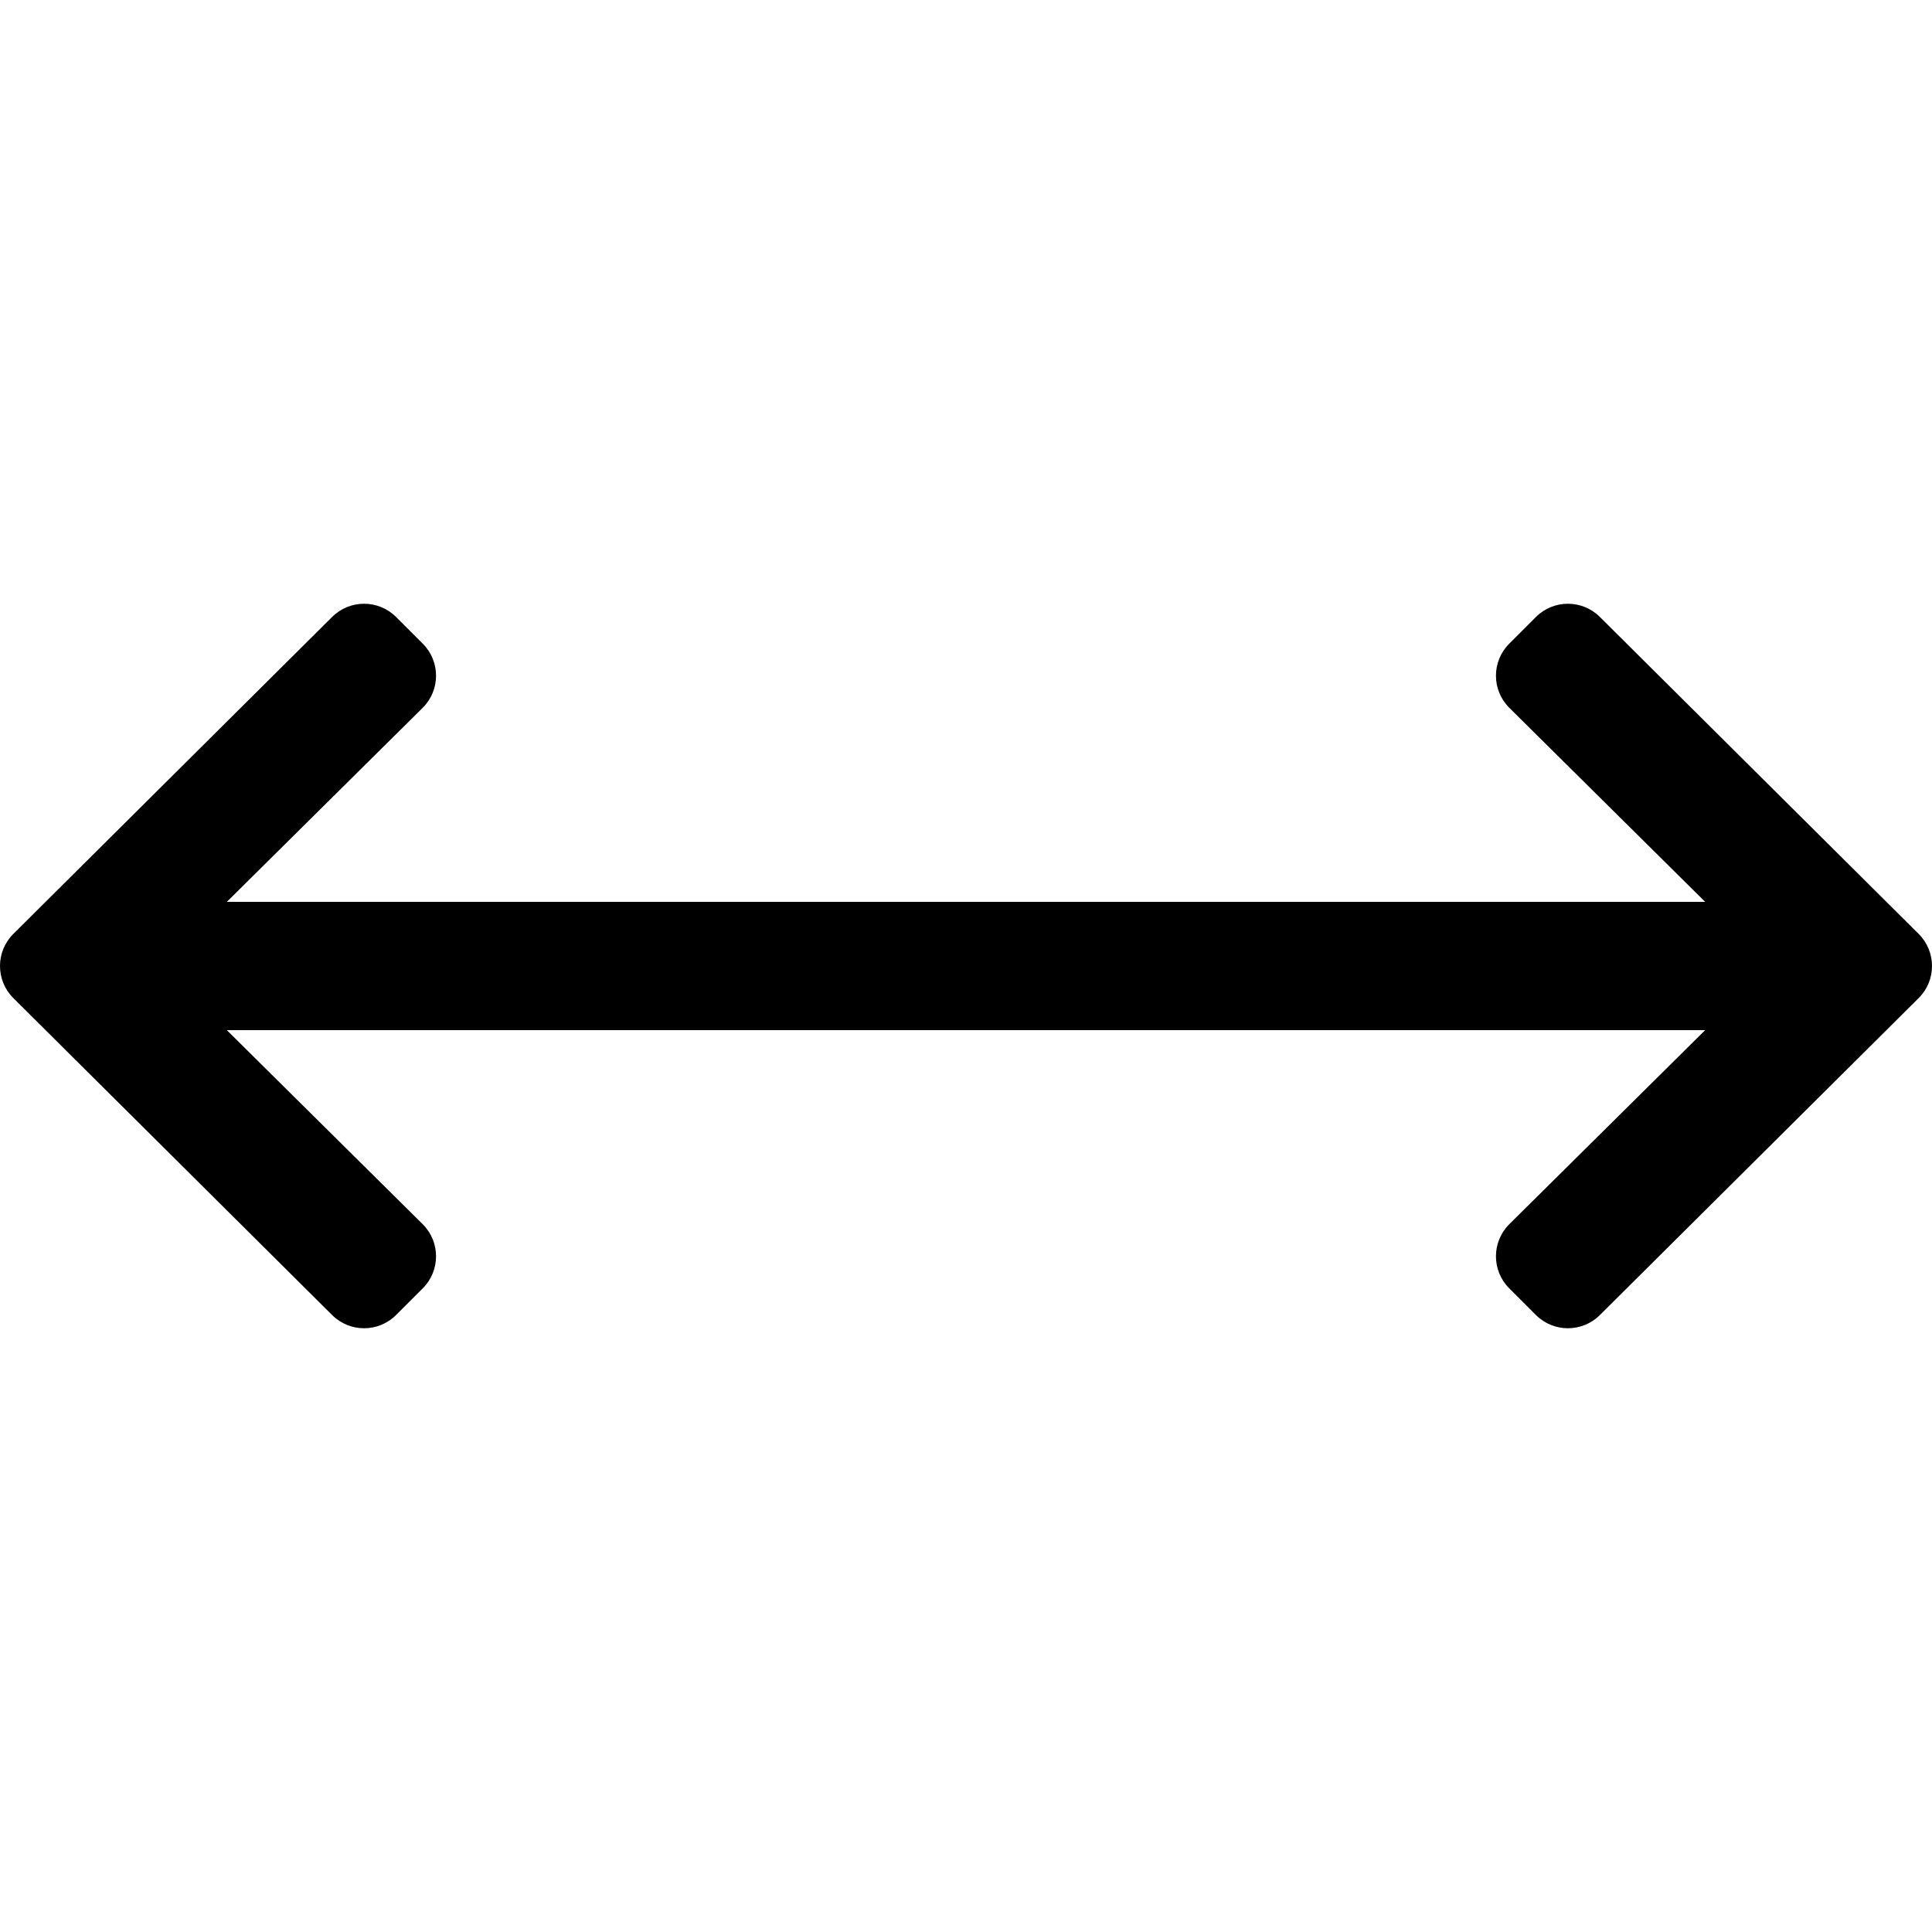 <?xml version="1.0" encoding="utf-8"?>
<!-- Generator: Adobe Illustrator 24.2.3, SVG Export Plug-In . SVG Version: 6.00 Build 0)  -->
<svg version="1.1" id="Layer_1" xmlns="http://www.w3.org/2000/svg" xmlns:xlink="http://www.w3.org/1999/xlink" x="0px" y="0px"
	 viewBox="0 0 512 512" style="enable-background:new 0 0 512 512;" xml:space="preserve">
<path d="M508.484,247.514l-84.485-84c-4.686-4.686-12.284-4.686-16.97,0l-7.07,7.071c-4.686,4.686-4.686,12.284,0,16.971
	L451.887,239H60.113l51.928-51.444c4.686-4.686,4.686-12.284,0-16.971l-7.071-7.07c-4.686-4.686-12.284-4.686-16.97,0l-84.485,84
	c-4.686,4.686-4.686,12.284,0,16.971l84.485,84c4.686,4.686,12.284,4.686,16.97,0l7.071-7.07c4.686-4.686,4.686-12.284,0-16.971
	L60.113,273h391.773l-51.928,51.444c-4.686,4.686-4.686,12.284,0,16.971l7.071,7.07c4.686,4.686,12.284,4.686,16.97,0l84.485-84
	C513.171,259.799,513.171,252.201,508.484,247.514z"/>
</svg>
